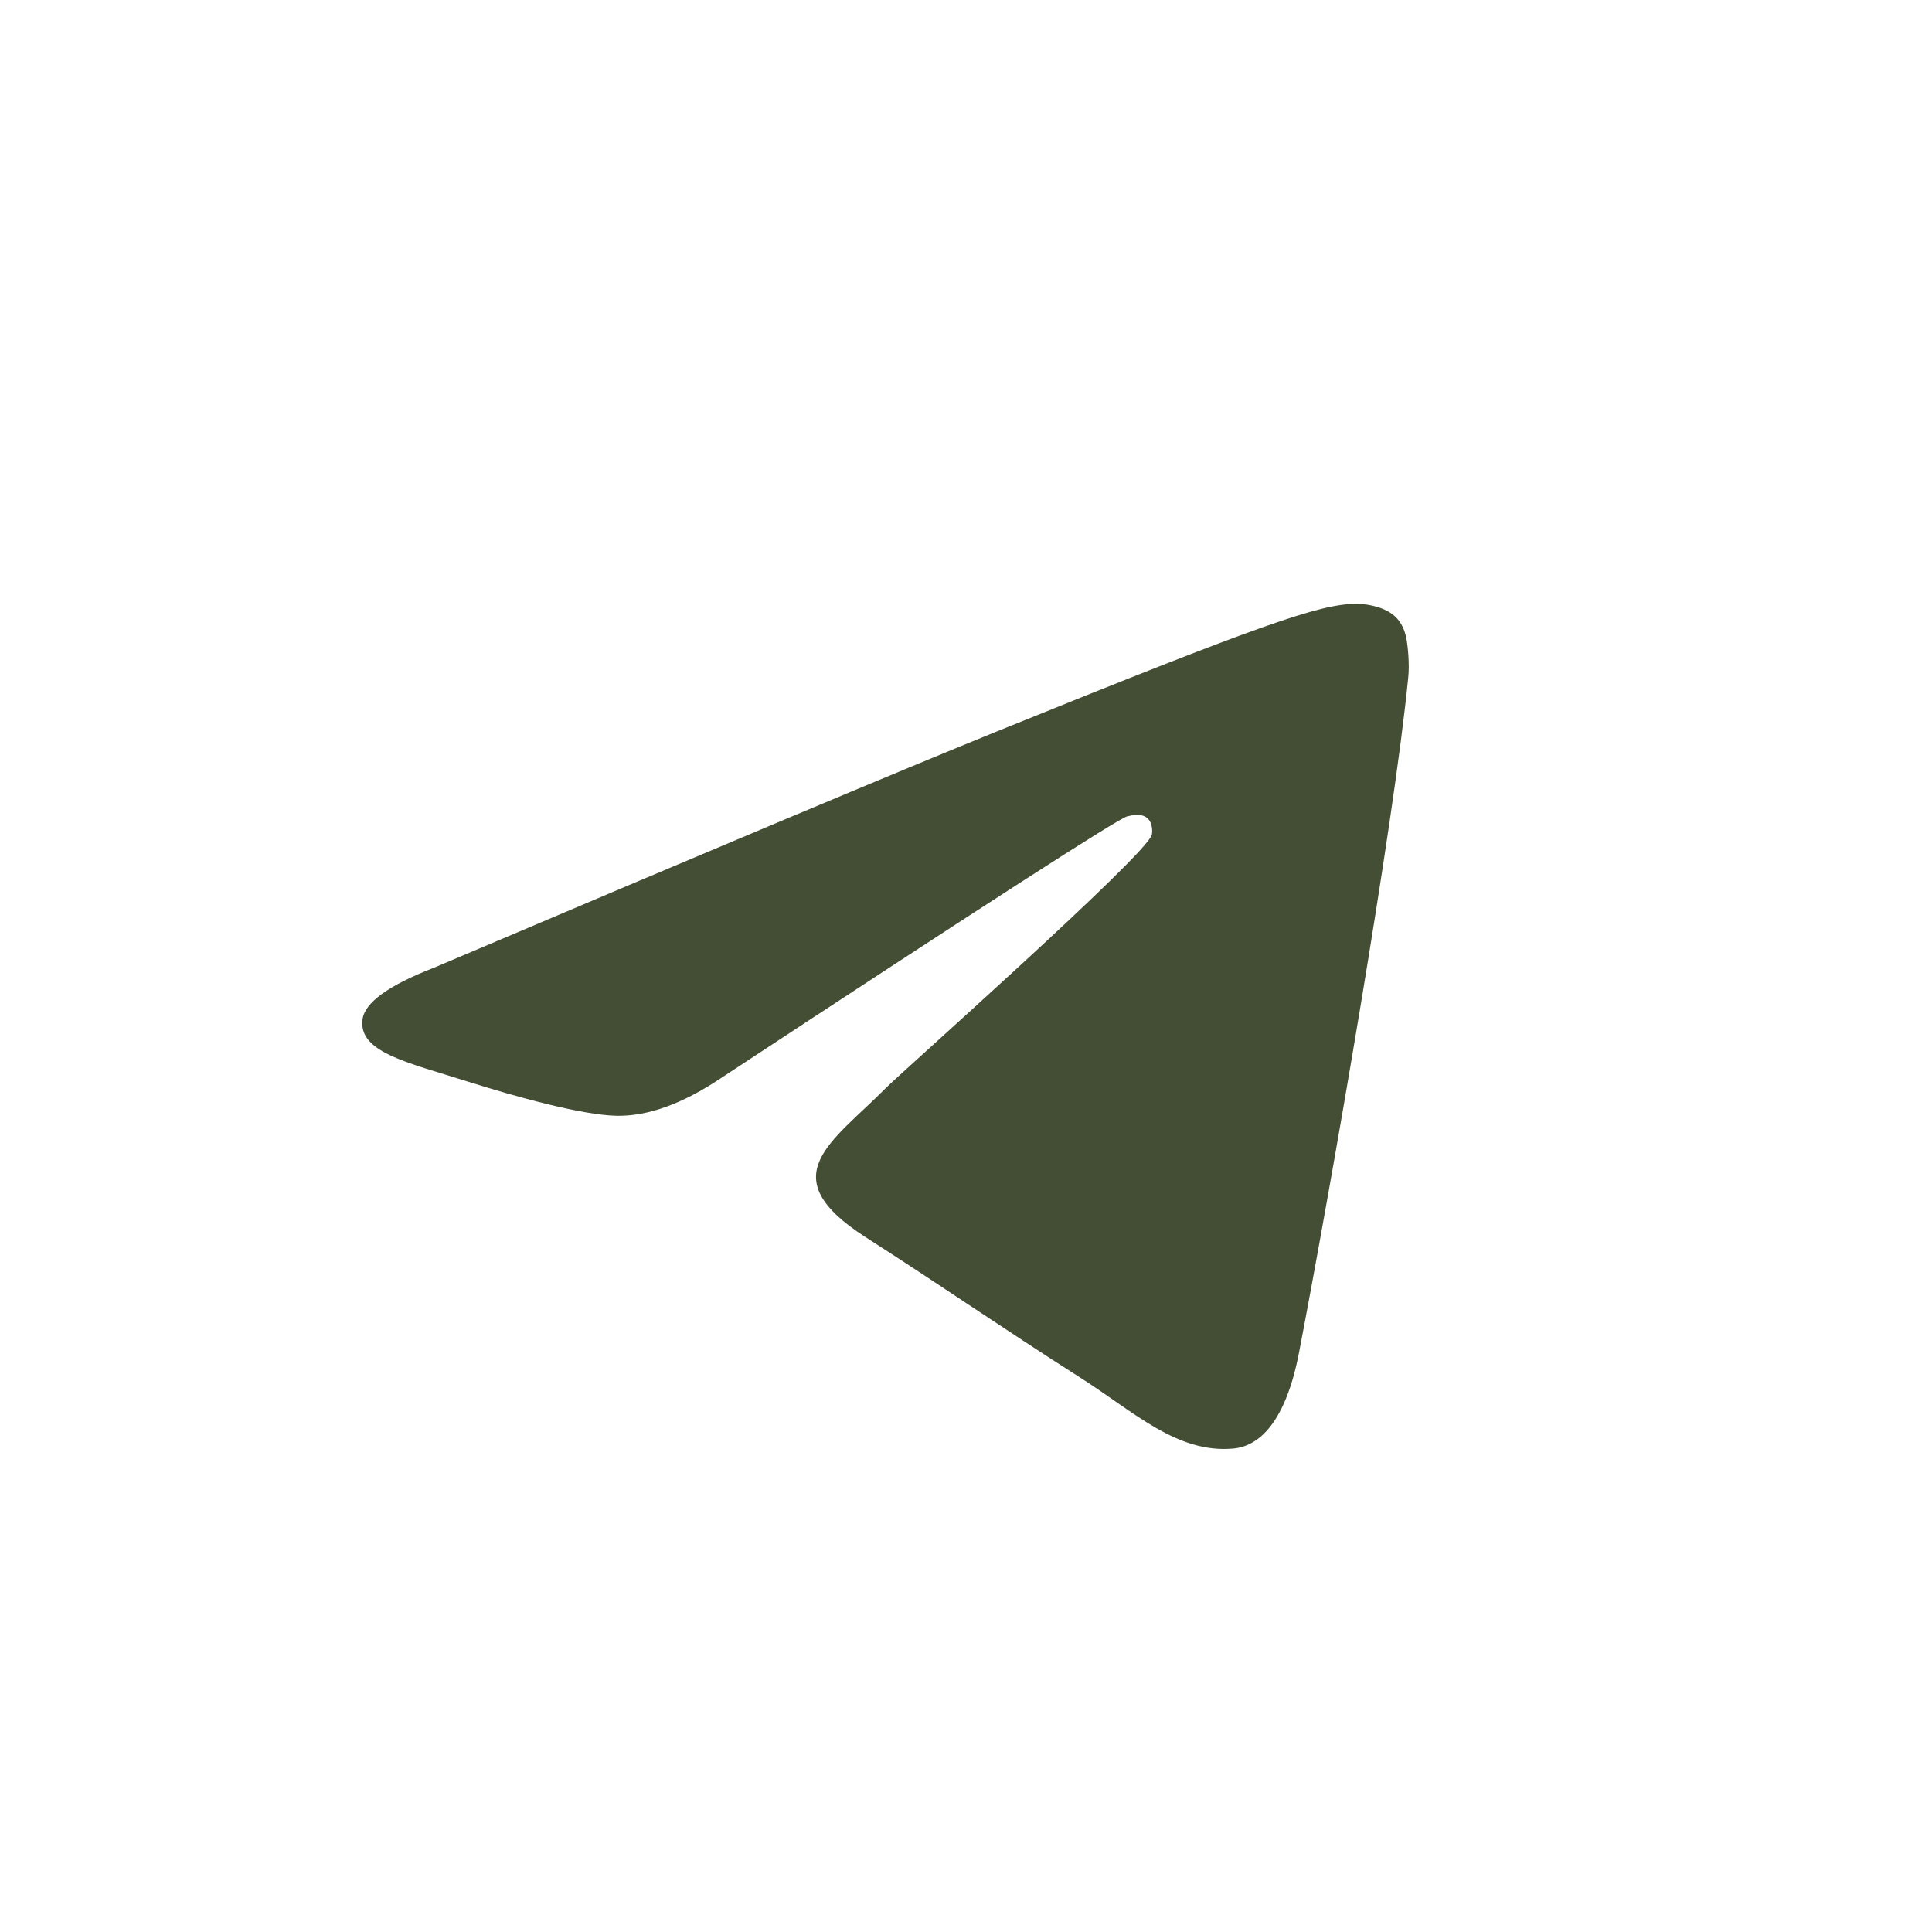 <?xml version="1.0" encoding="UTF-8"?> <svg xmlns="http://www.w3.org/2000/svg" width="27" height="27" viewBox="0 0 27 27" fill="none"> <path d="M6.068 13.523C9.994 11.856 12.612 10.757 13.921 10.226C17.661 8.71 18.439 8.446 18.945 8.438C19.056 8.436 19.305 8.463 19.467 8.59C19.603 8.698 19.64 8.843 19.659 8.946C19.676 9.048 19.699 9.28 19.681 9.462C19.478 11.538 18.601 16.574 18.155 18.898C17.966 19.882 17.595 20.212 17.235 20.244C16.453 20.314 15.859 19.74 15.102 19.256C13.916 18.499 13.247 18.028 12.096 17.289C10.767 16.435 11.629 15.966 12.386 15.199C12.585 14.998 16.03 11.943 16.097 11.666C16.105 11.632 16.113 11.502 16.034 11.434C15.956 11.366 15.839 11.389 15.755 11.408C15.637 11.434 13.743 12.654 10.075 15.067C9.538 15.427 9.051 15.602 8.615 15.593C8.134 15.583 7.209 15.328 6.521 15.11C5.678 14.843 5.008 14.702 5.066 14.248C5.096 14.011 5.43 13.77 6.068 13.523Z" fill="#434E34"></path> </svg> 